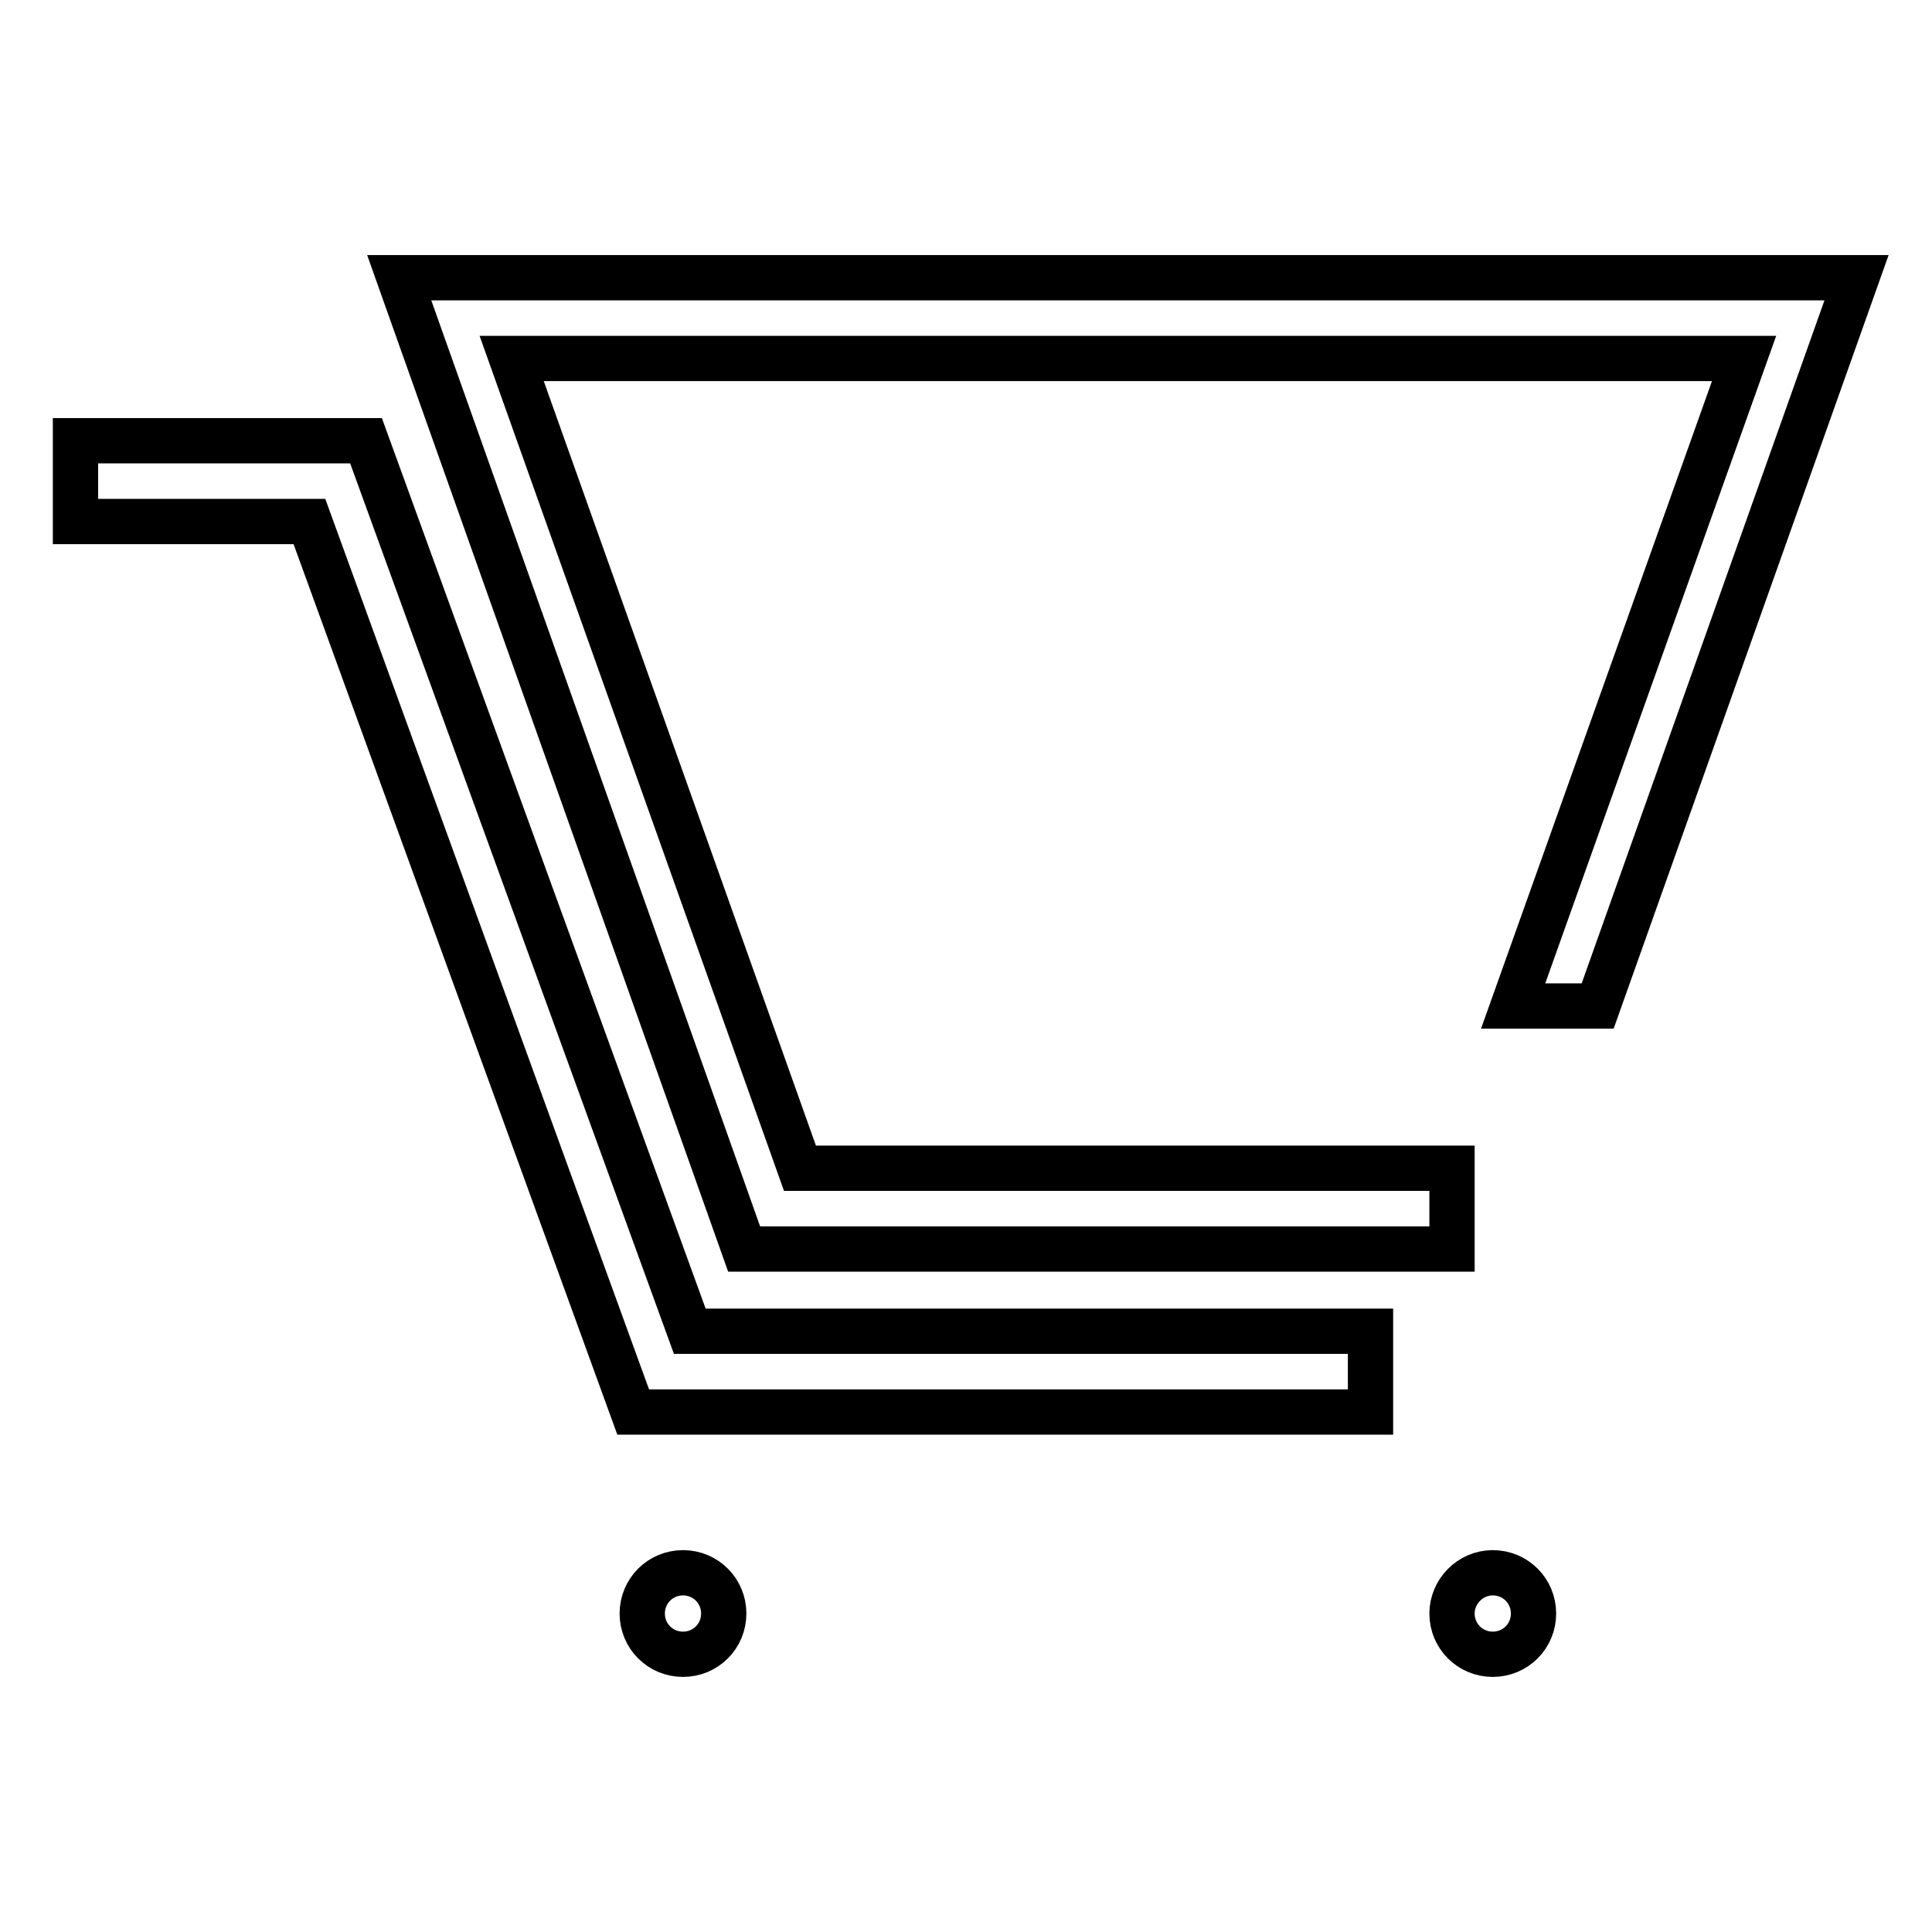 <?xml version="1.0" encoding="utf-8"?>
<!-- Svg Vector Icons : http://www.onlinewebfonts.com/icon -->
<!DOCTYPE svg PUBLIC "-//W3C//DTD SVG 1.1//EN" "http://www.w3.org/Graphics/SVG/1.1/DTD/svg11.dtd">
<svg version="1.1" xmlns="http://www.w3.org/2000/svg" xmlns:xlink="http://www.w3.org/1999/xlink" x="0px" y="0px" viewBox="0 0 256 256" enable-background="new 0 0 256 256" xml:space="preserve">
<g> <path stroke-width="6" fill-opacity="0" stroke="#000000"  d="M52.9,36.8l45.7,128.7h93.8v-10.7H106L67.8,47.5h163.3l-30.6,85.8h11.2L246,36.8H52.9z"/> <path stroke-width="6" fill-opacity="0" stroke="#000000"  d="M48.5,58.4H10v10.7h31l42.9,118h97.7v-10.7H91.4L48.5,58.4z"/> <path stroke-width="6" fill-opacity="0" stroke="#000000"  d="M85.1,213.8c0,3,2.4,5.4,5.4,5.4c3,0,5.4-2.4,5.4-5.4c0,0,0,0,0,0c0-3-2.4-5.4-5.4-5.4 C87.5,208.4,85.1,210.8,85.1,213.8C85.1,213.8,85.1,213.8,85.1,213.8z"/> <path stroke-width="6" fill-opacity="0" stroke="#000000"  d="M192.4,213.8c0,3,2.4,5.4,5.4,5.4s5.4-2.4,5.4-5.4l0,0c0-3-2.4-5.4-5.4-5.4S192.4,210.9,192.4,213.8z"/></g>
</svg>